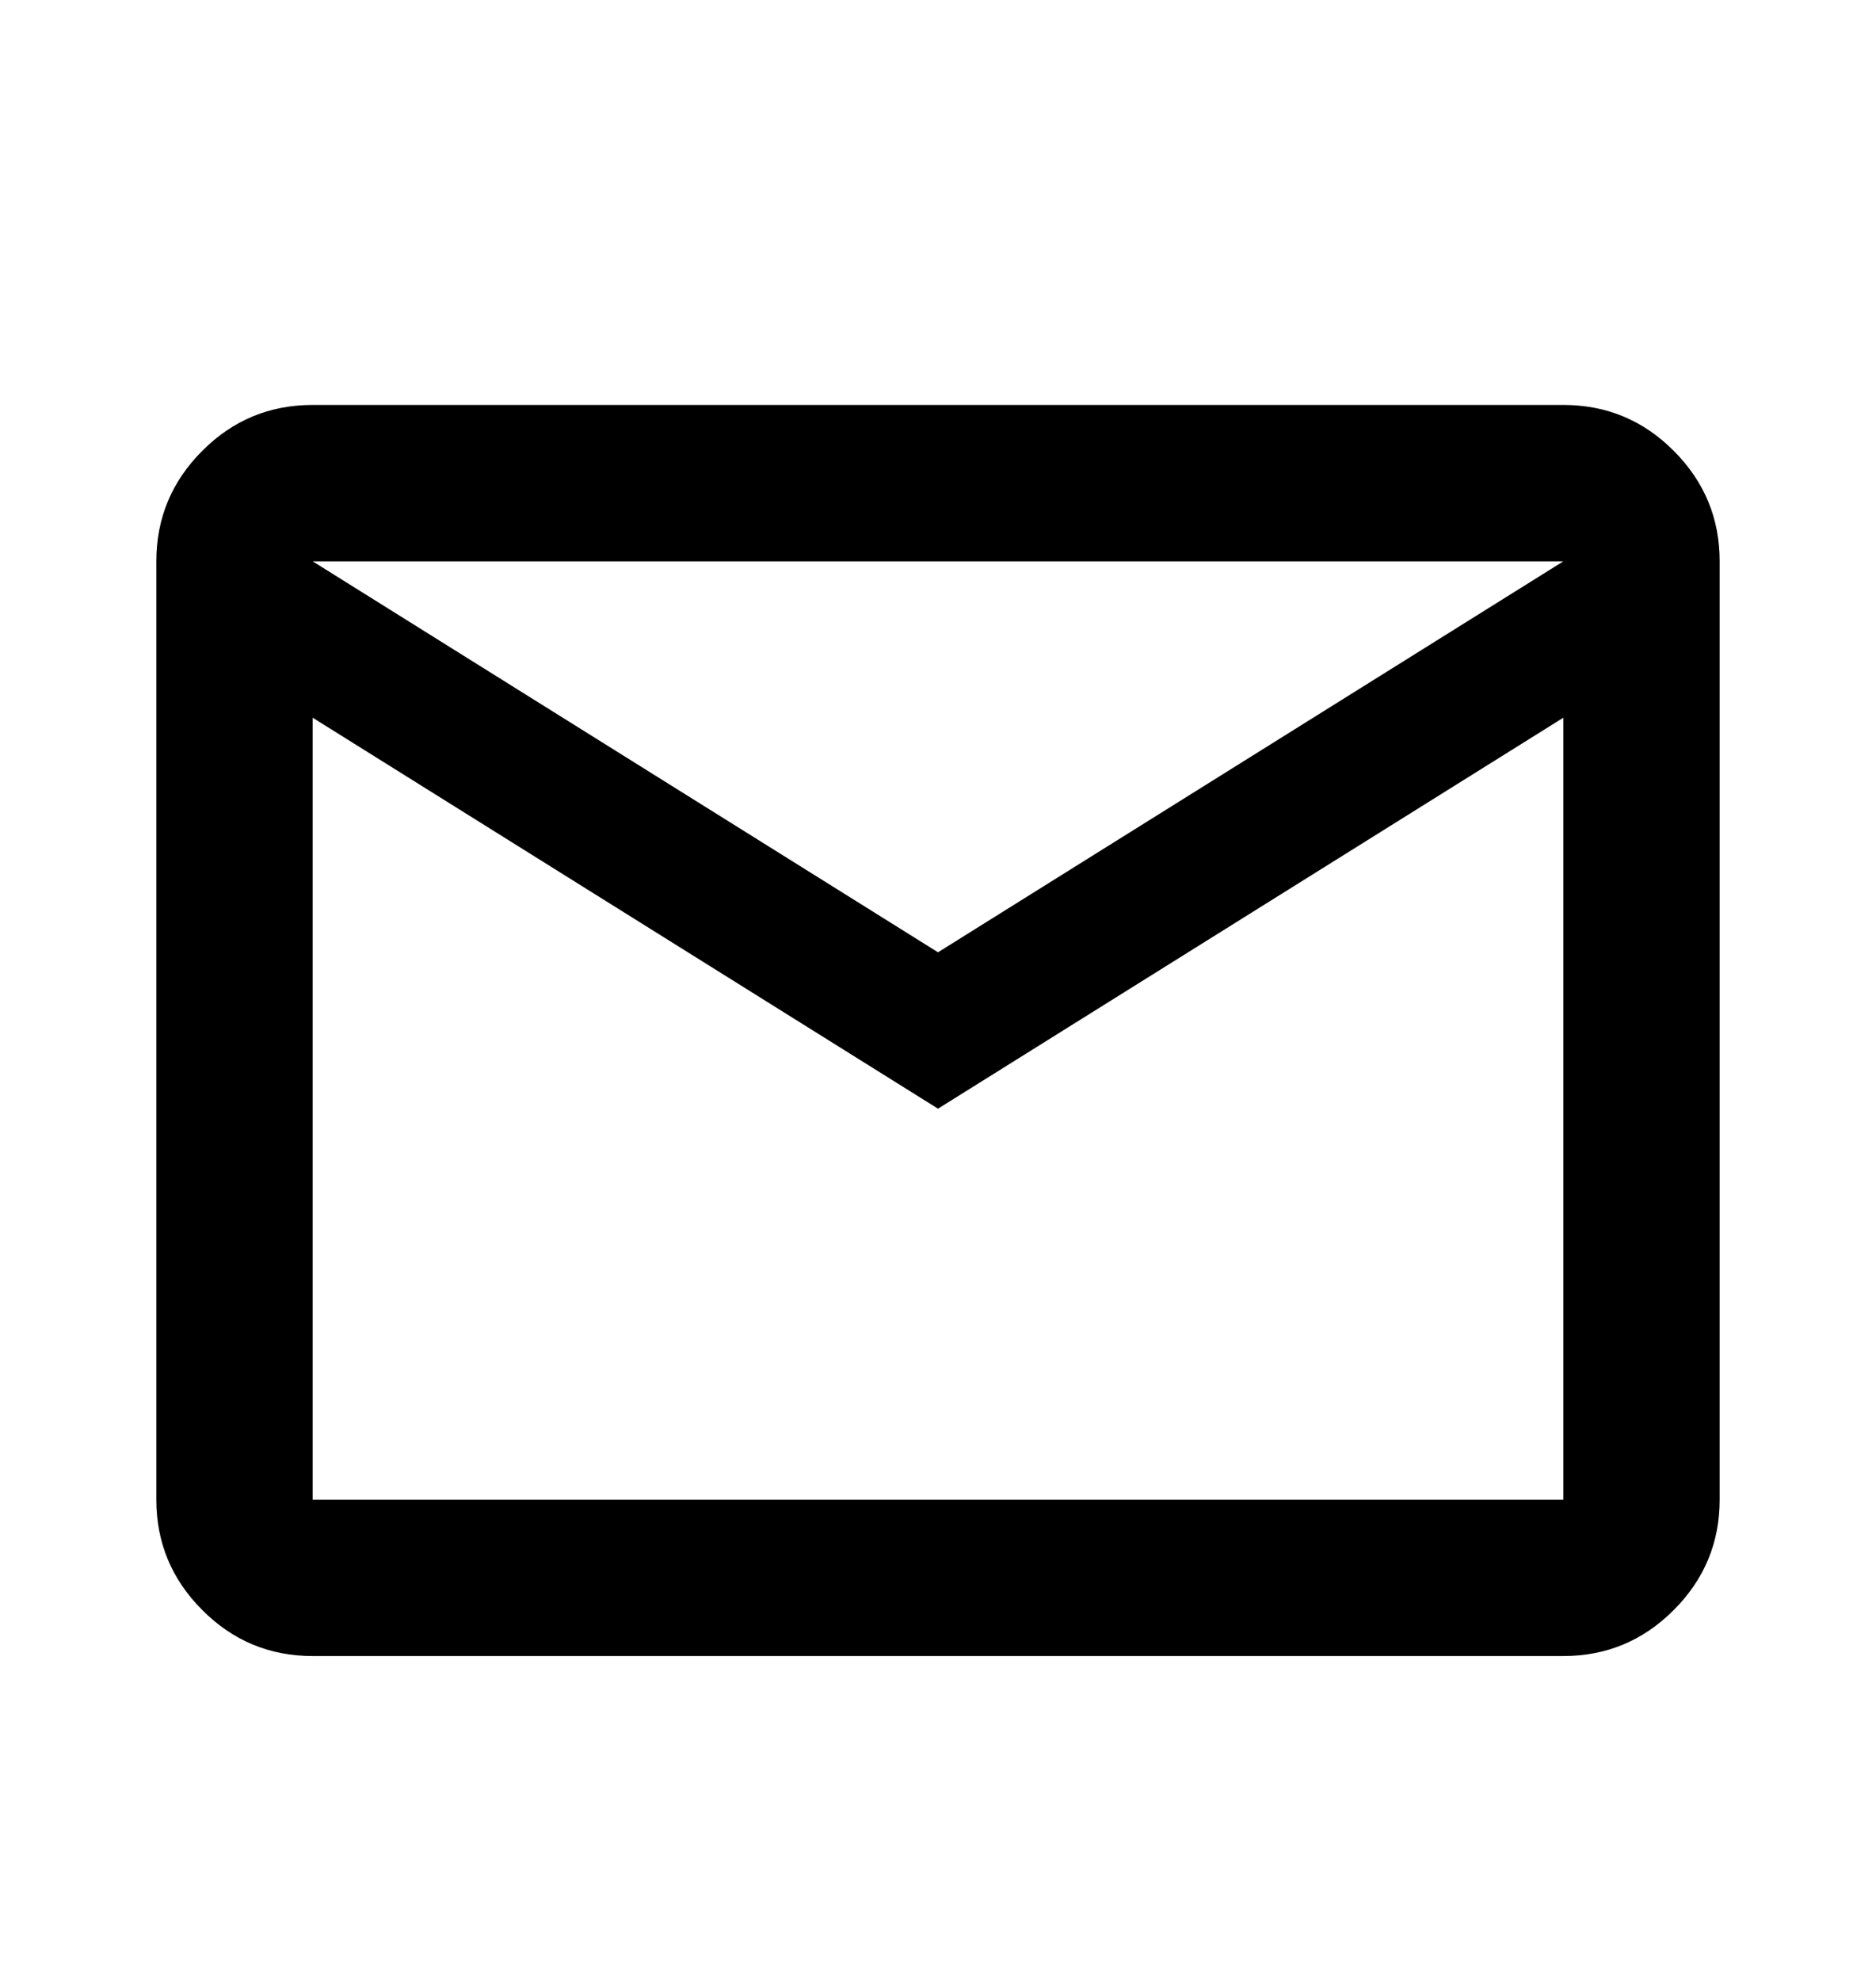 <svg width="18" height="19" viewBox="0 0 18 19" fill="none" xmlns="http://www.w3.org/2000/svg">
<path d="M3 15.884C2.587 15.884 2.234 15.737 1.941 15.443C1.647 15.149 1.5 14.796 1.5 14.384V5.384C1.5 4.971 1.647 4.618 1.941 4.324C2.234 4.03 2.587 3.884 3 3.884H15C15.412 3.884 15.766 4.03 16.059 4.324C16.353 4.618 16.5 4.971 16.5 5.384V14.384C16.5 14.796 16.353 15.149 16.059 15.443C15.766 15.737 15.412 15.884 15 15.884H3ZM9 10.634L3 6.884V14.384H15V6.884L9 10.634ZM9 9.134L15 5.384H3L9 9.134ZM3 6.884V5.384V14.384V6.884Z" fill="black"/>
</svg>
